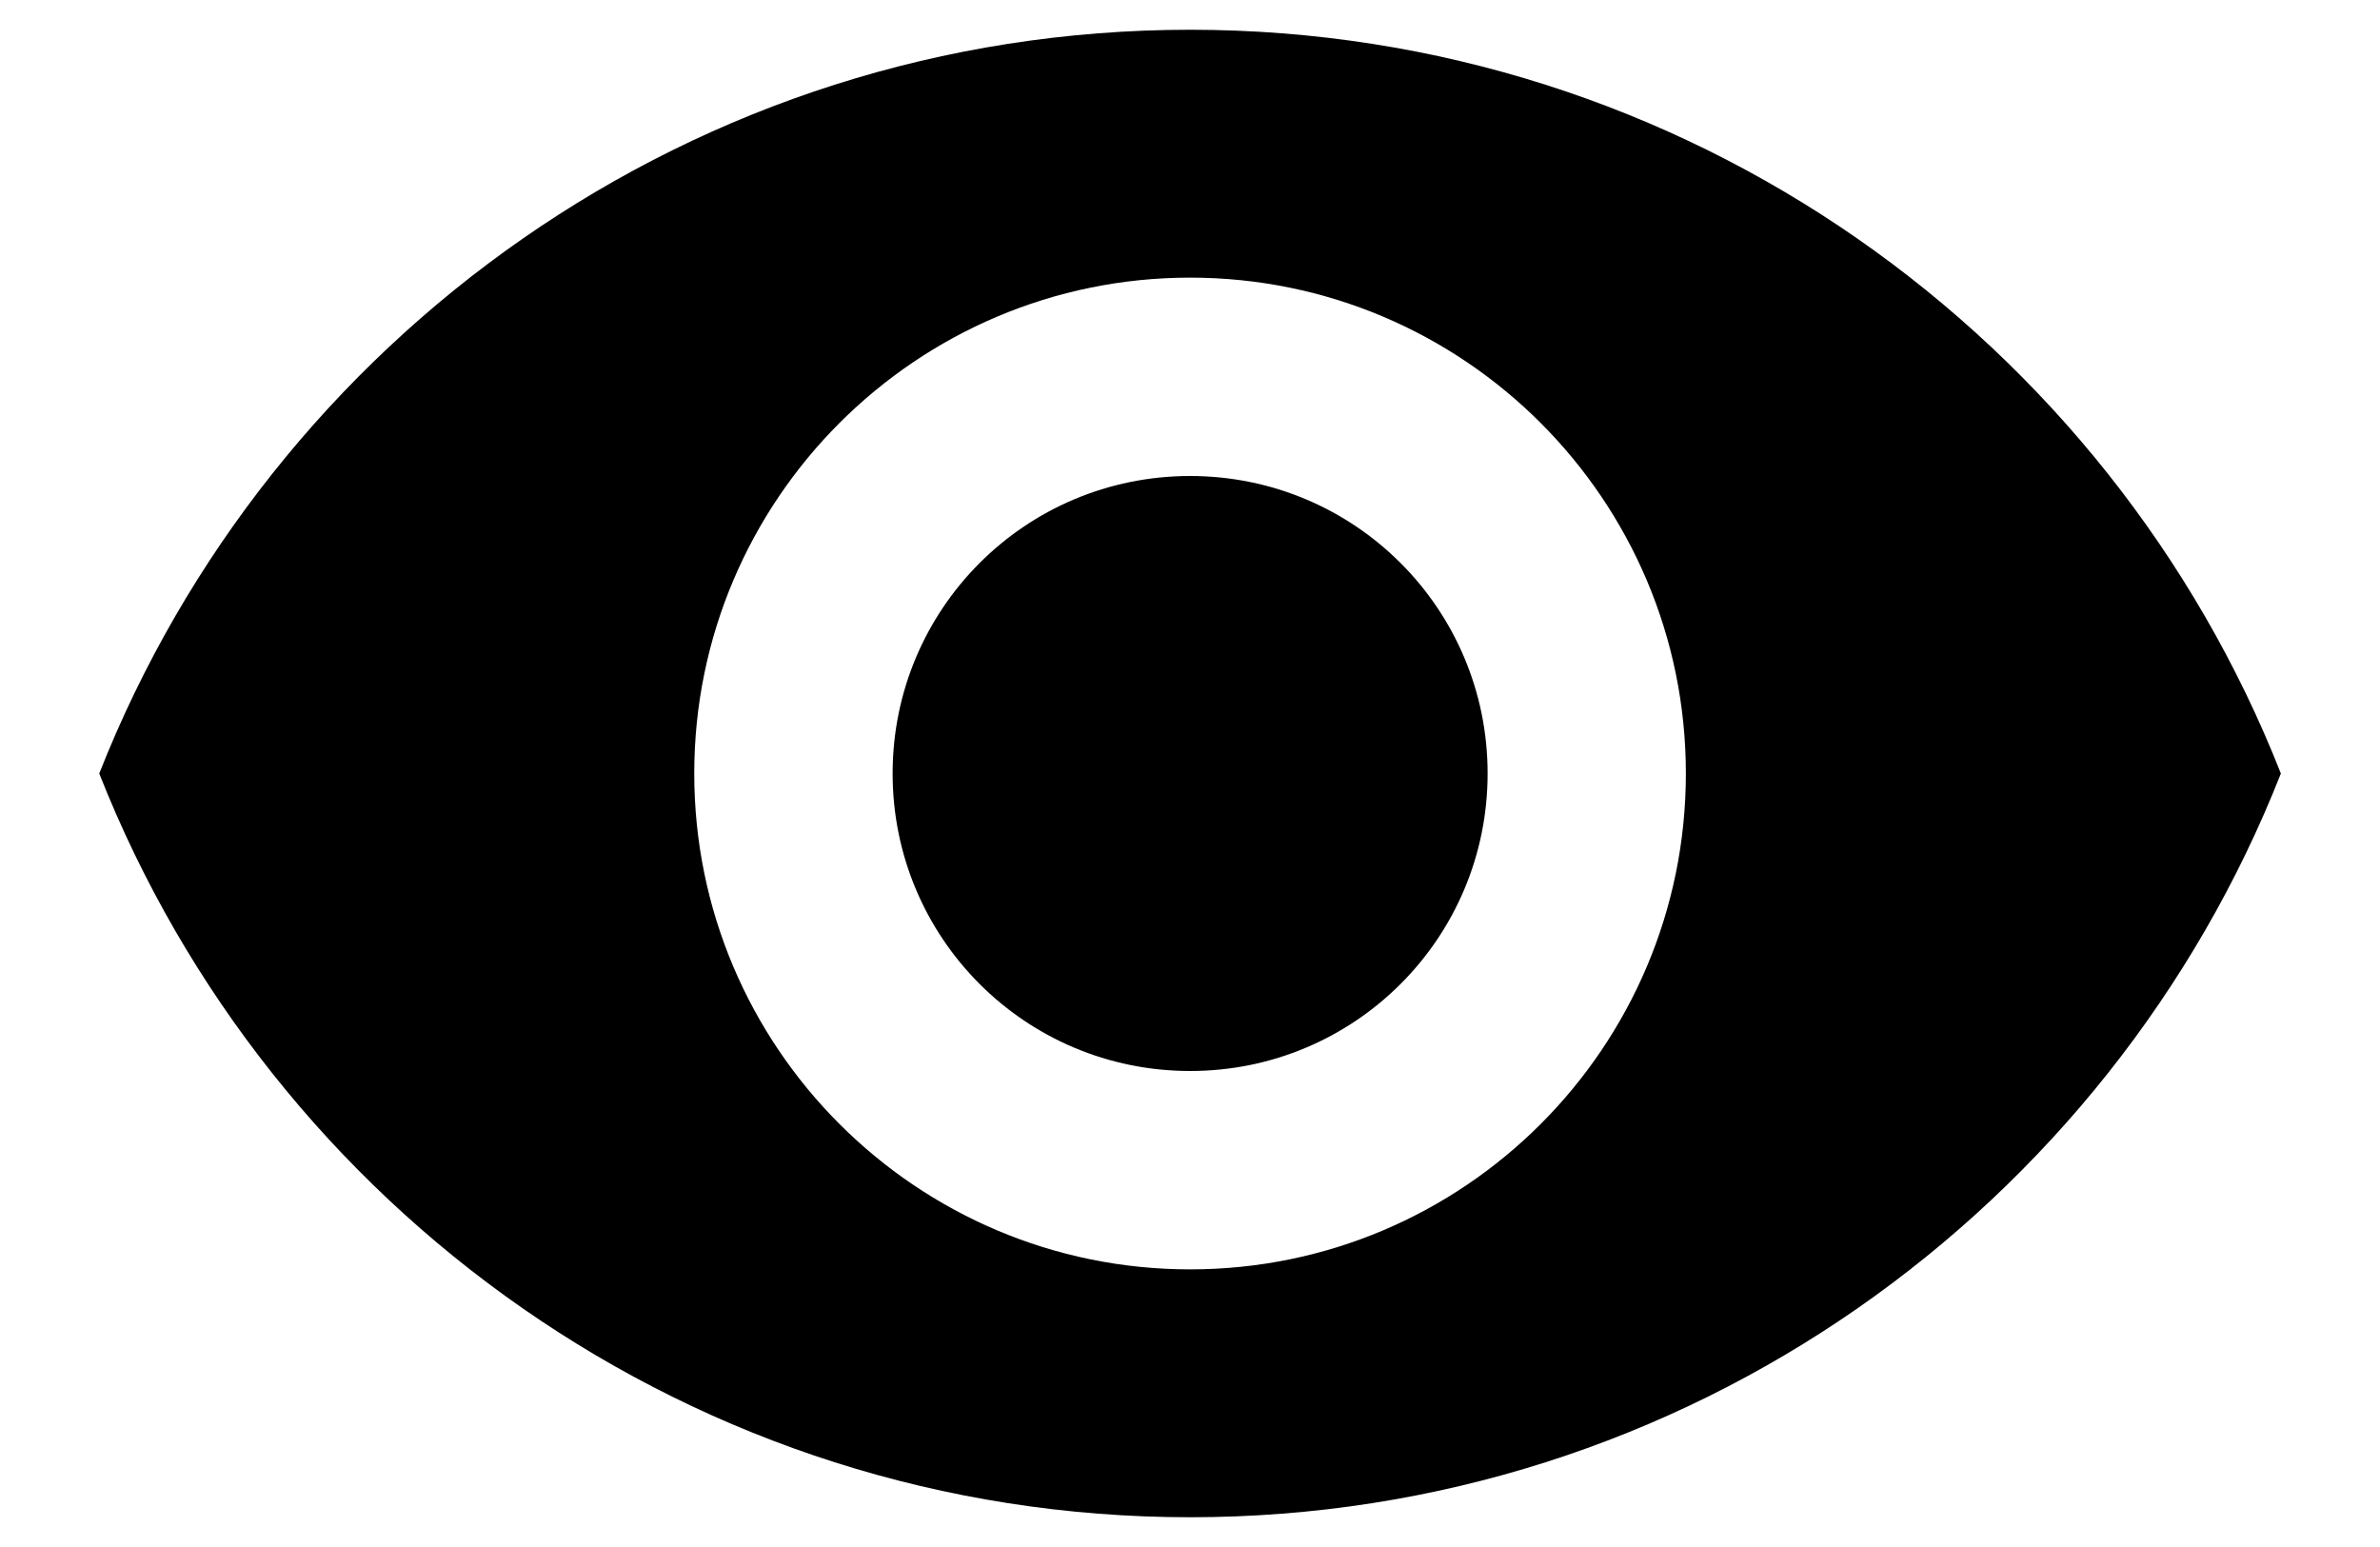 <svg width="20" height="13" viewBox="0 0 20 13" fill="none" xmlns="http://www.w3.org/2000/svg">
<path d="M10.001 0.25C5.834 0.25 2.276 2.842 0.834 6.5C2.276 10.158 5.834 12.75 10.001 12.75C14.167 12.75 17.726 10.158 19.167 6.5C17.726 2.842 14.167 0.25 10.001 0.25ZM10.001 10.667C7.701 10.667 5.834 8.8 5.834 6.5C5.834 4.2 7.701 2.333 10.001 2.333C12.301 2.333 14.167 4.2 14.167 6.5C14.167 8.8 12.301 10.667 10.001 10.667ZM10.001 4C8.617 4 7.501 5.117 7.501 6.5C7.501 7.883 8.617 9 10.001 9C11.384 9 12.501 7.883 12.501 6.5C12.501 5.117 11.384 4 10.001 4Z" fill="black"/>
</svg>
